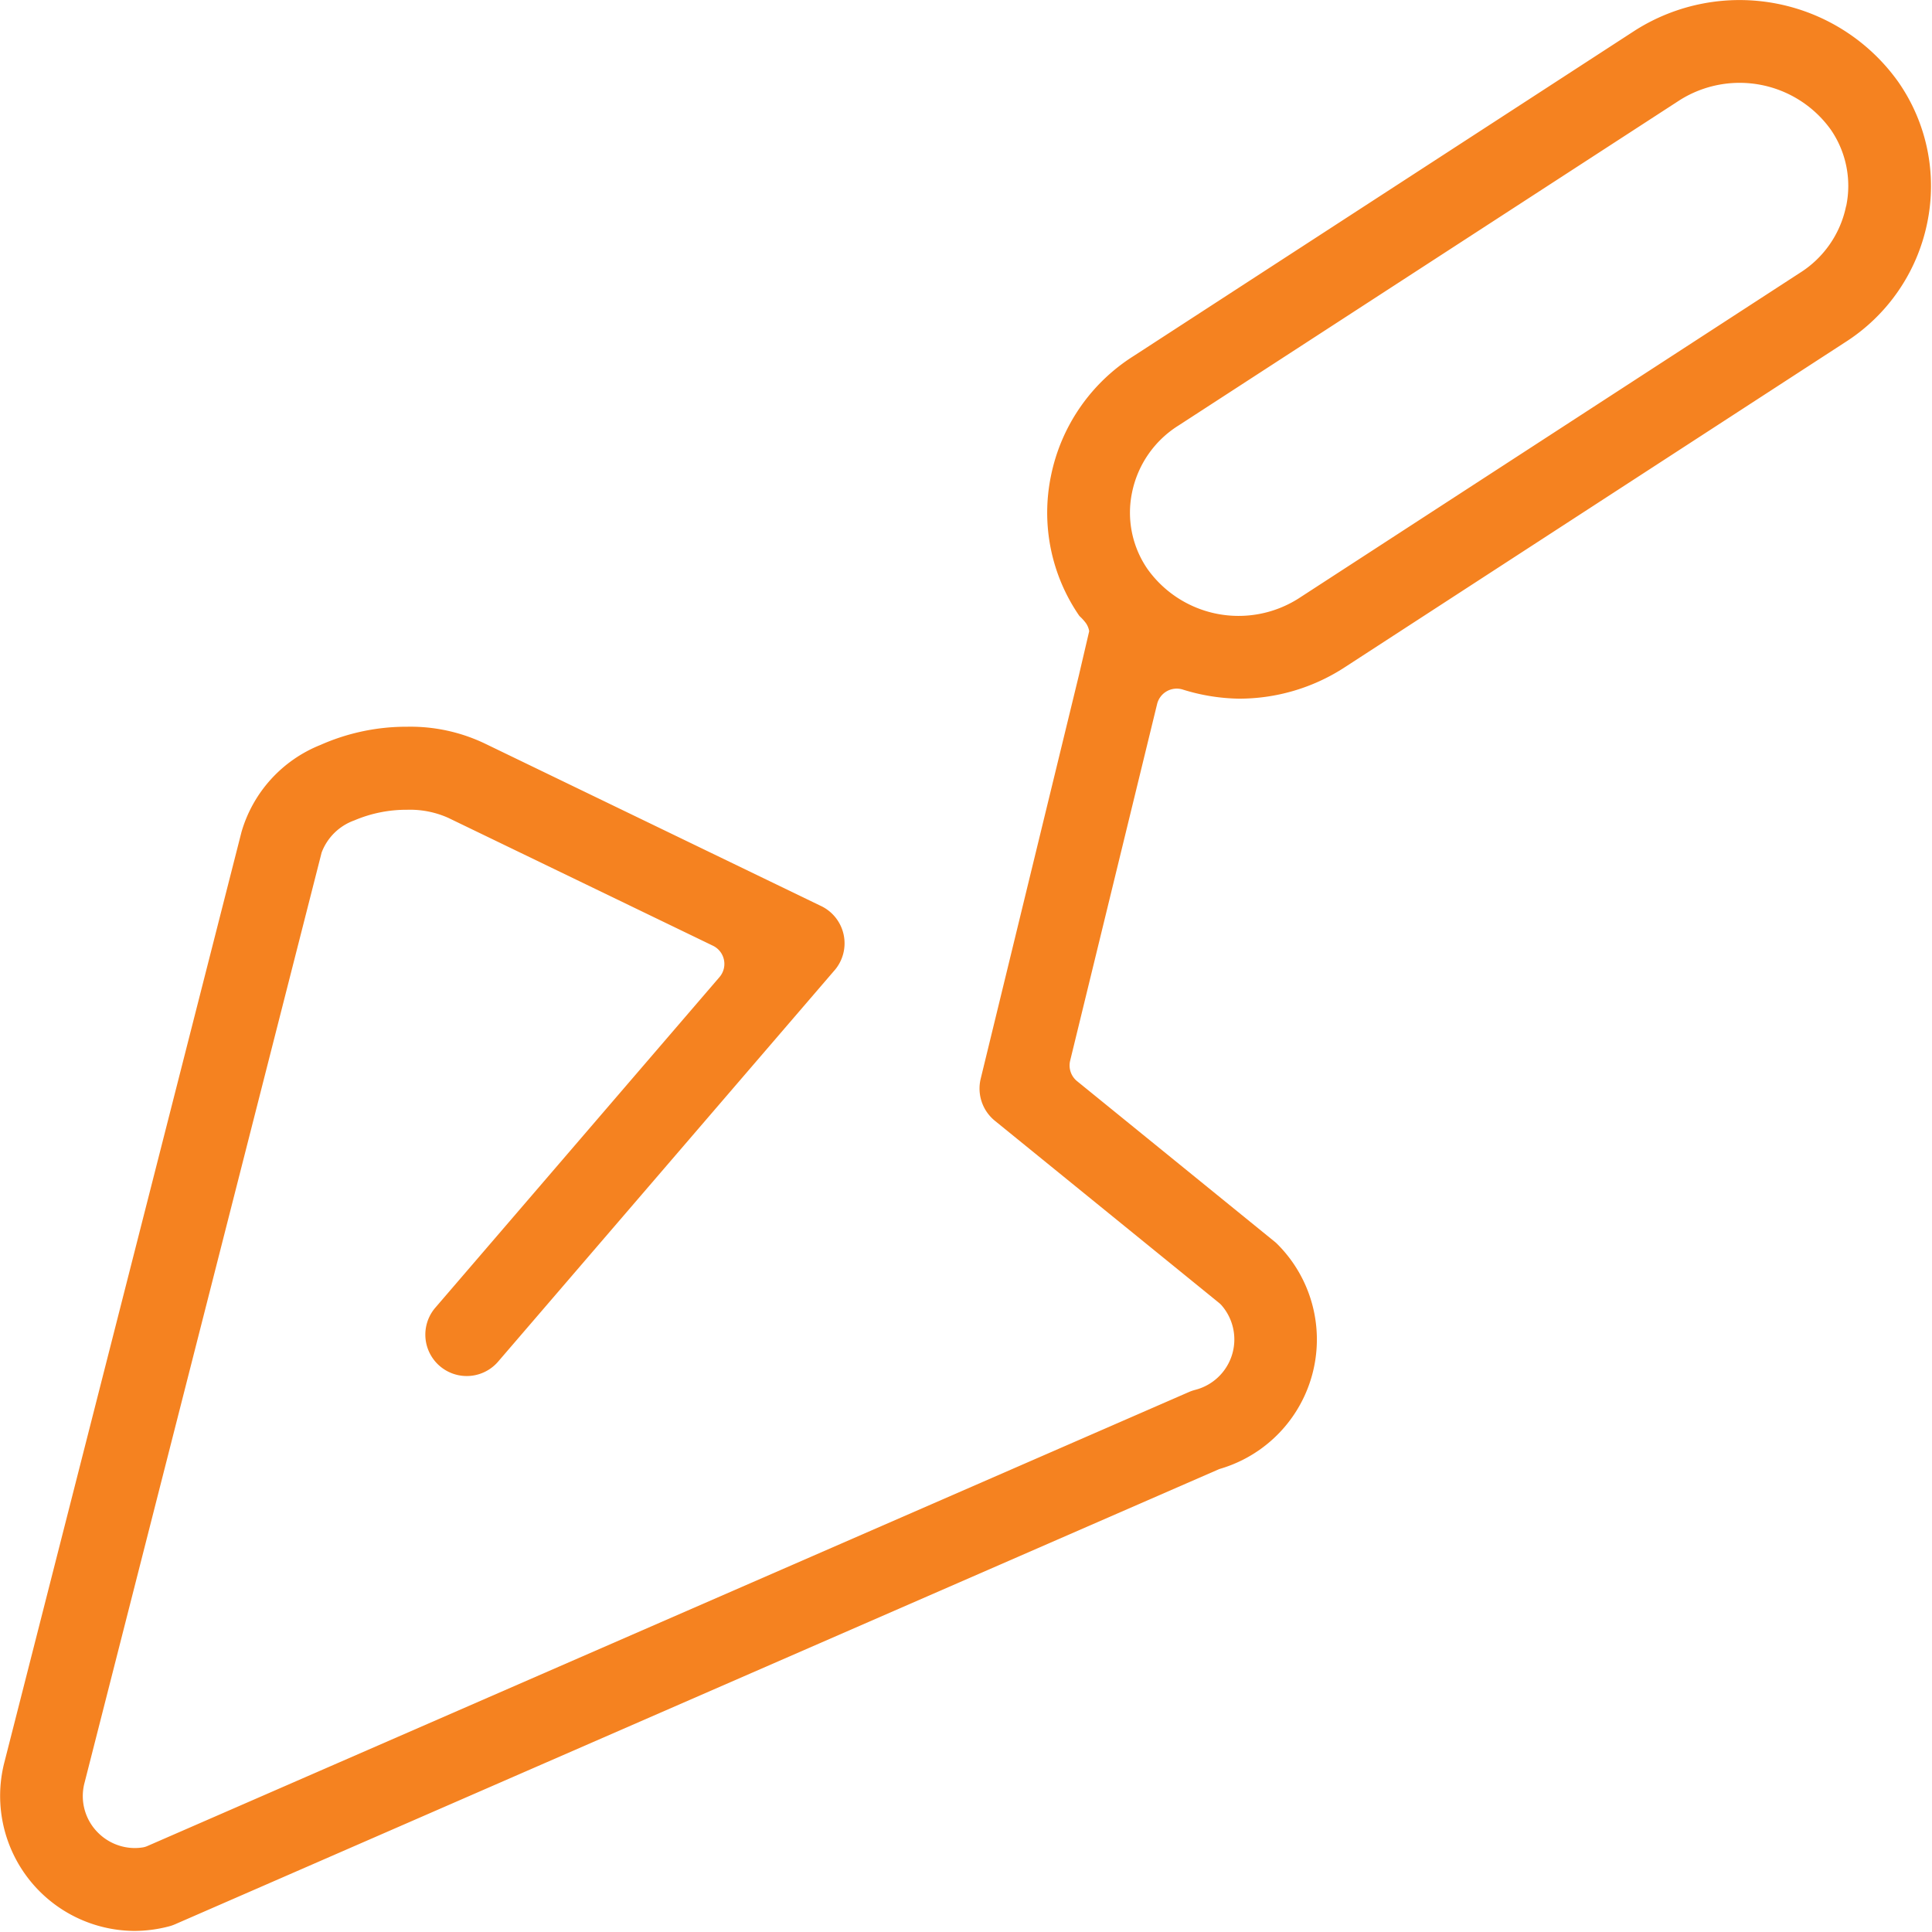 <svg id="Group_576" data-name="Group 576" xmlns="http://www.w3.org/2000/svg" xmlns:xlink="http://www.w3.org/1999/xlink" width="59" height="59" viewBox="0 0 59 59">
  <defs>
    <clipPath id="clip-path">
      <rect id="Rectangle_2096" data-name="Rectangle 2096" width="59" height="59" fill="#f58220"/>
    </clipPath>
  </defs>
  <g id="Group_575" data-name="Group 575" clip-path="url(#clip-path)">
    <path id="Path_2037" data-name="Path 2037" d="M57.993,2.534a5.95,5.95,0,0,0-8.068-1.6L34.61,10.878a5.651,5.651,0,0,0-2.515,3.653,5.55,5.55,0,0,0,.859,4.267.457.457,0,0,0,.05.052,1.526,1.526,0,0,1,.151.17.6.6,0,0,1,.107.256l-.314,1.344-3,12.326a1.269,1.269,0,0,0,.432,1.279l6.852,5.567a.658.658,0,0,1,.076.074,1.589,1.589,0,0,1-.808,2.578,1.311,1.311,0,0,0-.185.063L4.5,56.375a.568.568,0,0,1-.157.044,1.551,1.551,0,0,1-.232.017,1.592,1.592,0,0,1-1.119-.47,1.576,1.576,0,0,1-.41-1.524l7.24-28.407a1.667,1.667,0,0,1,1-.982,4.052,4.052,0,0,1,1.614-.324,2.86,2.86,0,0,1,1.253.247l8.083,3.905a.617.617,0,0,1,.2.958L13.285,39.945a1.264,1.264,0,0,0,1.915,1.65L25.46,29.661a1.264,1.264,0,0,0-.414-2.006L14.818,22.712a5.27,5.27,0,0,0-2.381-.519,6.474,6.474,0,0,0-2.65.556,4.086,4.086,0,0,0-2.412,2.658L.135,53.813A4.123,4.123,0,0,0,4.1,58.967a4.174,4.174,0,0,0,1.057-.138,1.218,1.218,0,0,0,.182-.062L37.2,44.878a.485.485,0,0,1,.074-.027A4.117,4.117,0,0,0,39.015,38c-.032-.032-.064-.062-.1-.09l-6.024-4.894a.618.618,0,0,1-.21-.626L35.336,21.5a.618.618,0,0,1,.293-.389.617.617,0,0,1,.482-.056,6.038,6.038,0,0,0,1.713.281,5.906,5.906,0,0,0,3.2-.931l15.315-9.947a5.662,5.662,0,0,0,2.515-3.651,5.558,5.558,0,0,0-.86-4.271M56.375,6.3a3.153,3.153,0,0,1-1.41,2.033L39.651,18.279a3.417,3.417,0,0,1-4.607-.9,3.03,3.03,0,0,1-.473-2.34A3.153,3.153,0,0,1,35.981,13L51.3,3.056a3.427,3.427,0,0,1,4.607.9,3.026,3.026,0,0,1,.472,2.34" transform="translate(0)" fill="#f58220"/>
  </g>
</svg>
